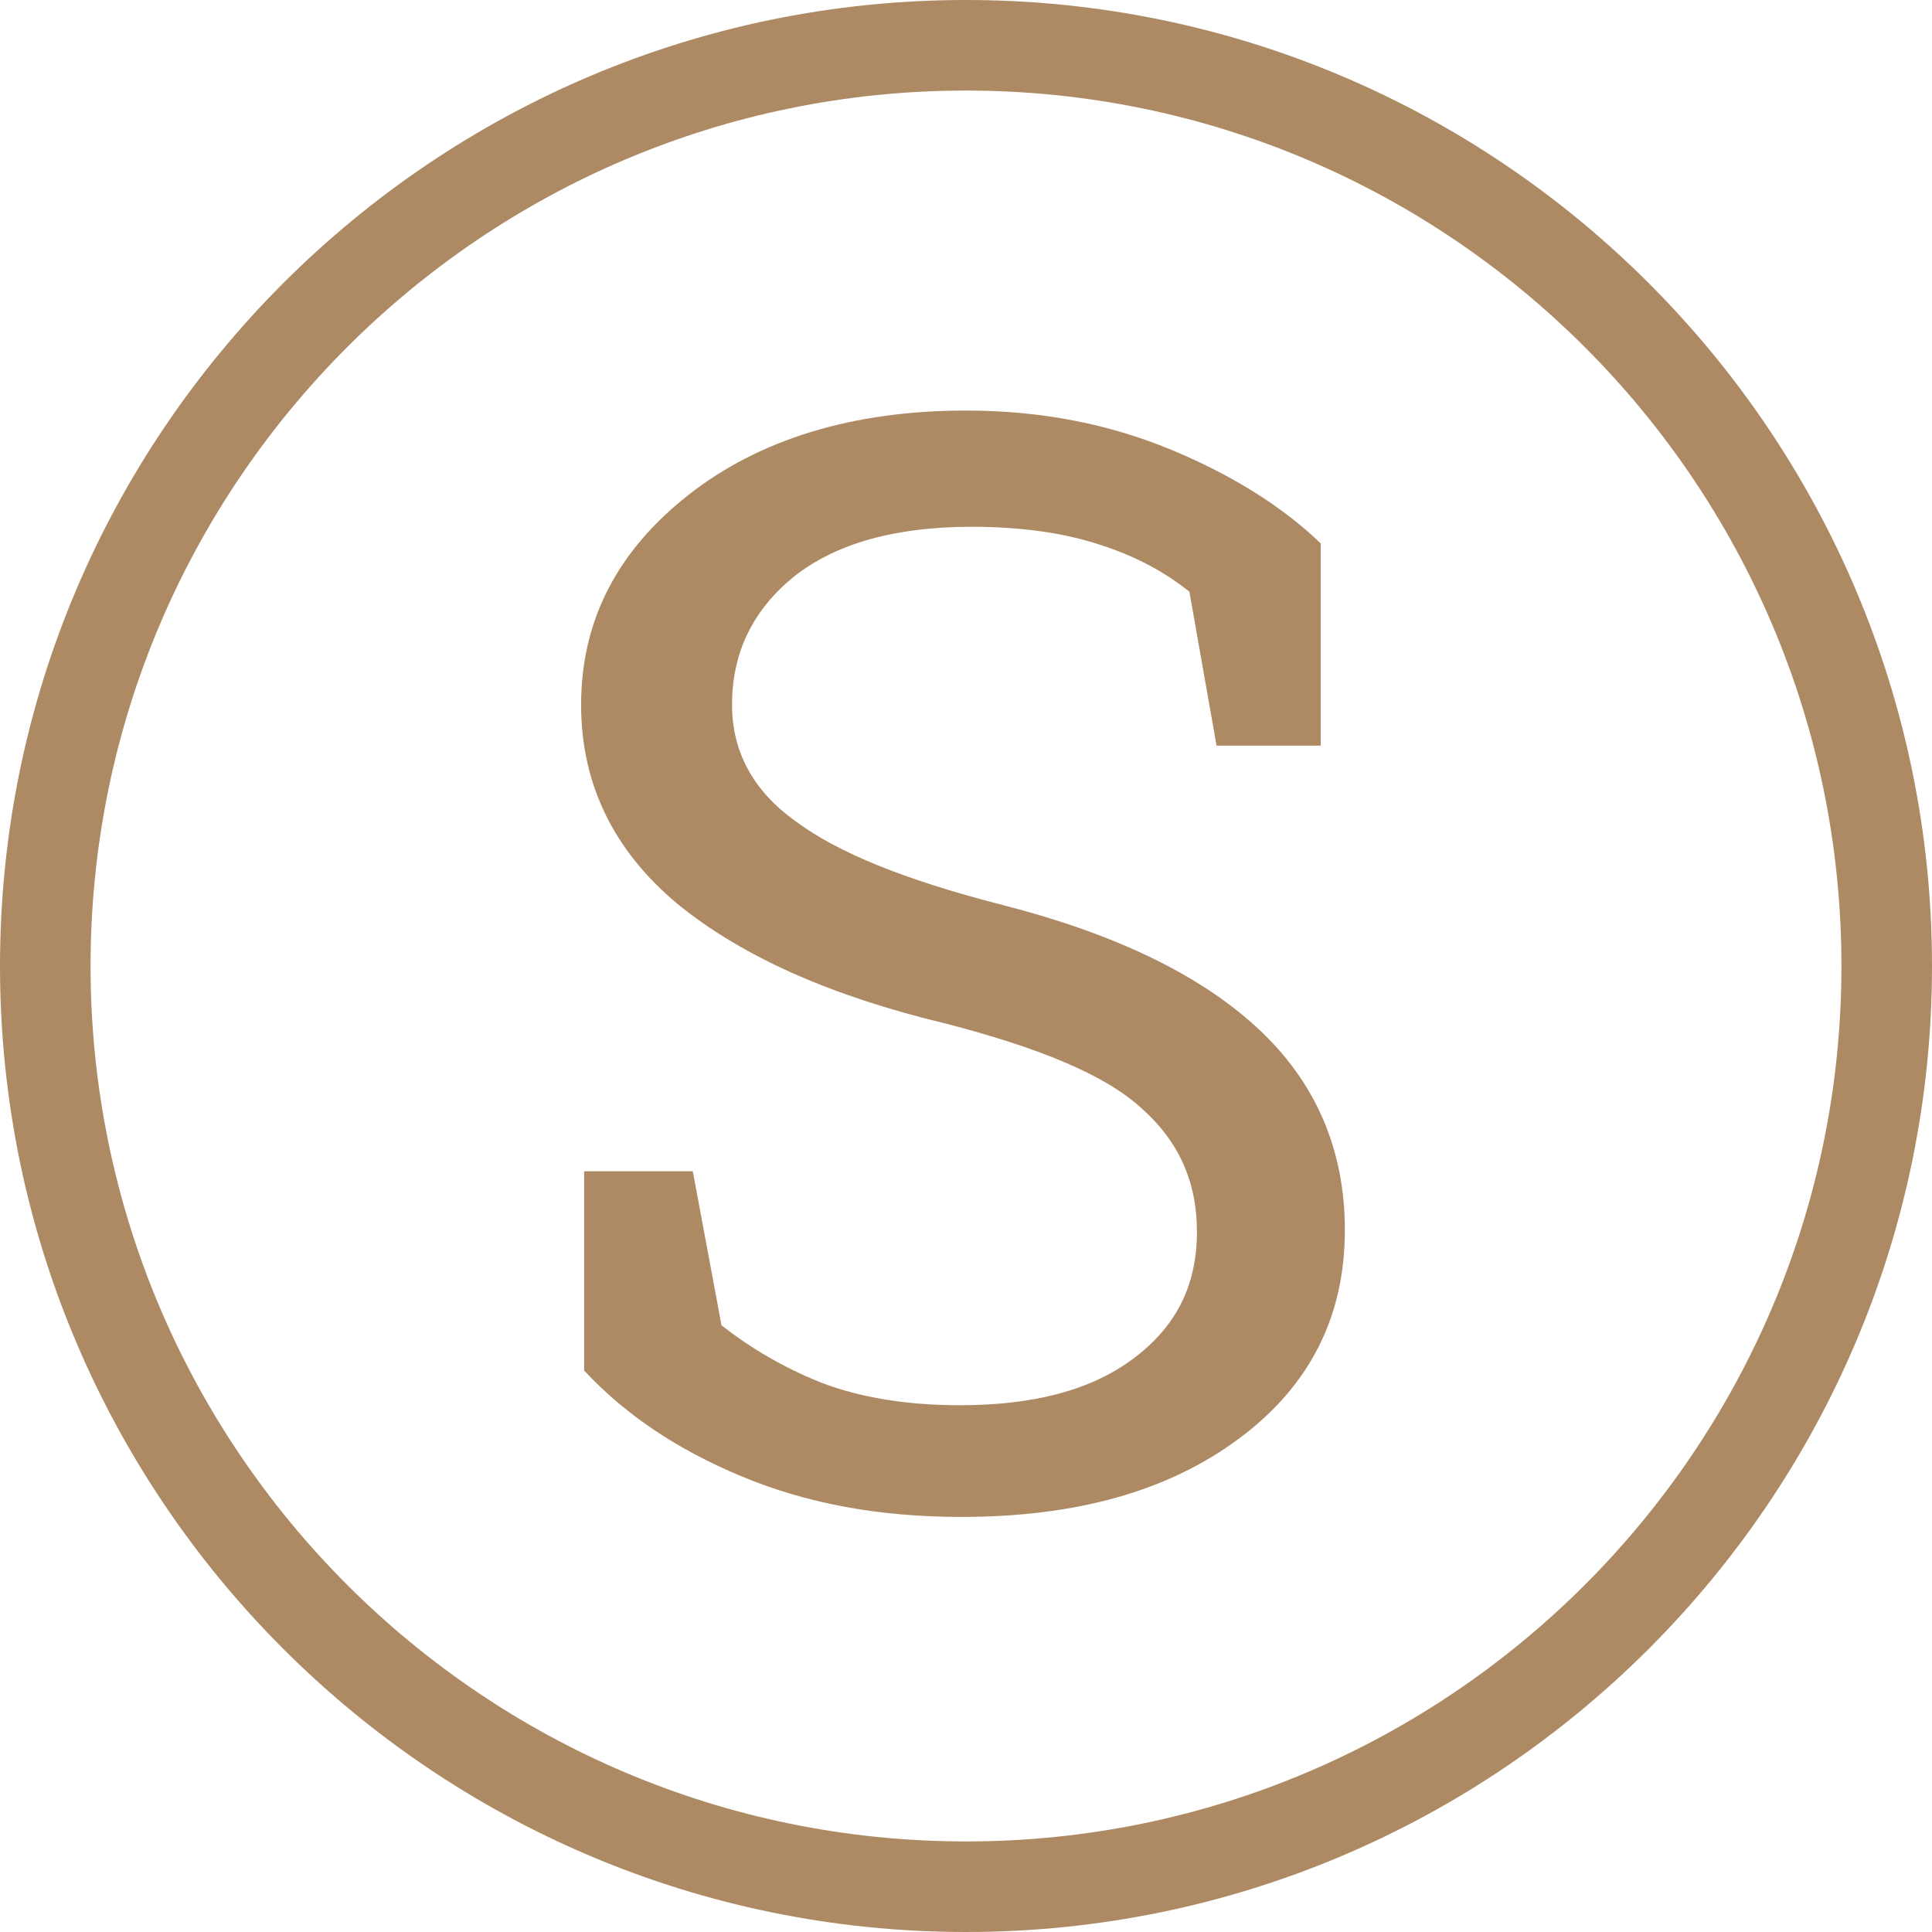 <?xml version="1.0" encoding="utf-8"?>
<!-- Generator: Adobe Illustrator 26.0.3, SVG Export Plug-In . SVG Version: 6.00 Build 0)  -->
<svg version="1.1" id="Layer_1" xmlns="http://www.w3.org/2000/svg" xmlns:xlink="http://www.w3.org/1999/xlink" x="0px" y="0px"
	 viewBox="0 0 128 128" style="enable-background:new 0 0 128 128;" xml:space="preserve">
<style type="text/css">
	.st0{fill:#AD8A64;}
</style>
<g>
	<path class="st0" d="M87.9,49.4h-7.3l-1.8-10.2c-1.5-1.2-3.4-2.3-5.9-3.1c-2.4-0.8-5.3-1.2-8.5-1.2c-5.1,0-9,1.1-11.8,3.3
		c-2.7,2.2-4.1,5-4.1,8.5c0,3.1,1.4,5.7,4.2,7.7c2.8,2.1,7.3,3.9,13.5,5.5c7.5,1.9,13.2,4.6,17.1,8.2c3.9,3.6,5.8,8.1,5.8,13.4
		c0,5.7-2.3,10.3-7,13.8c-4.7,3.5-10.8,5.2-18.4,5.2c-5.5,0-10.3-0.9-14.6-2.7c-4.3-1.8-7.7-4.1-10.4-7V77.6h7.2l1.9,10.2
		c1.9,1.5,4.1,2.8,6.6,3.8c2.6,1,5.7,1.5,9.2,1.5c4.9,0,8.7-1,11.5-3.1c2.8-2.1,4.2-4.8,4.2-8.4c0-3.3-1.2-6-3.7-8.2
		c-2.4-2.2-6.8-4-13-5.6c-7.5-1.8-13.4-4.4-17.7-7.9c-4.2-3.5-6.4-7.9-6.4-13.2c0-5.6,2.4-10.2,7.1-13.9c4.7-3.7,10.9-5.6,18.4-5.6
		c5,0,9.5,0.9,13.6,2.6c4.1,1.7,7.4,3.8,9.9,6.2V49.4z"/>
</g>
<g>
	<path class="st0" d="M64,6c32,0,58,26,58,58s-26,58-58,58S6,96,6,64S32,6,64,6 M64,0C28.7,0,0,28.7,0,64s28.7,64,64,64
		s64-28.7,64-64S99.3,0,64,0L64,0z"/>
</g>
</svg>
